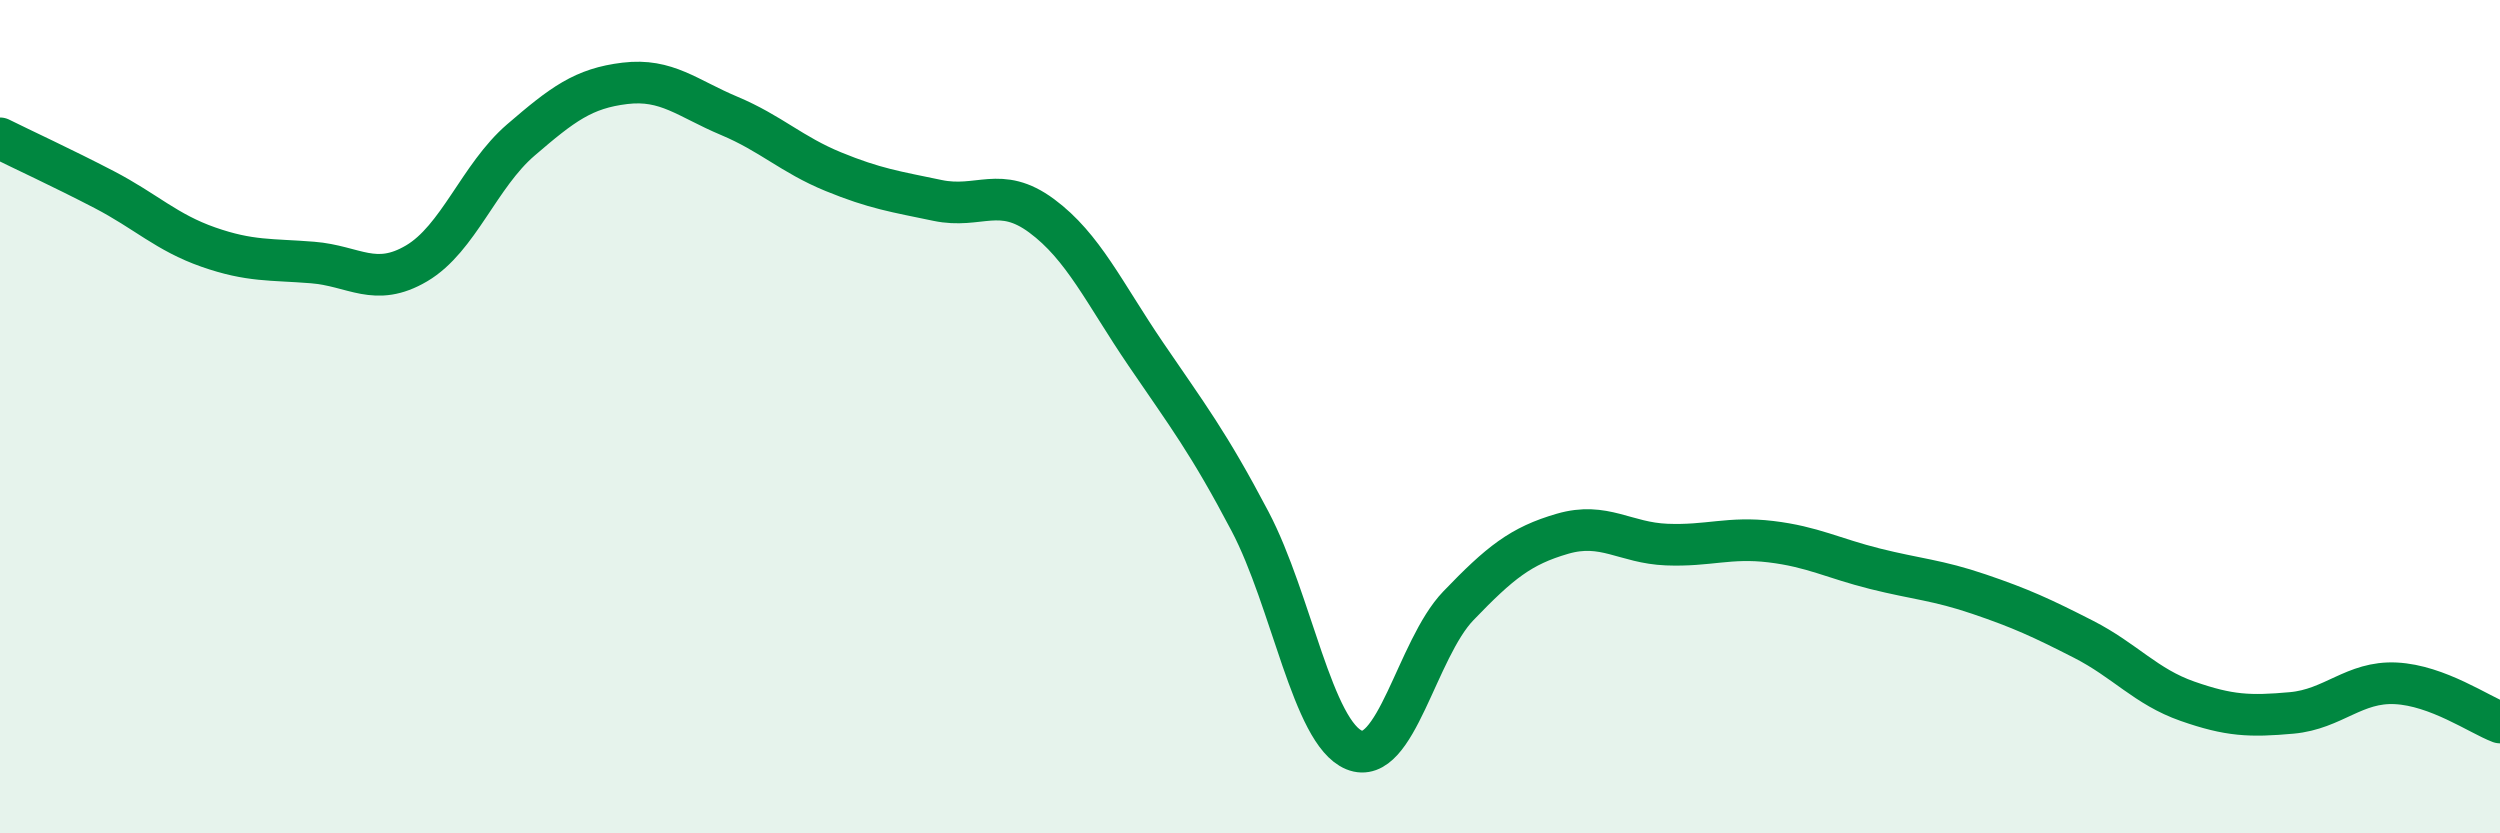 
    <svg width="60" height="20" viewBox="0 0 60 20" xmlns="http://www.w3.org/2000/svg">
      <path
        d="M 0,3.32 C 0.5,3.57 1.5,4.03 2.5,4.55 C 3.5,5.07 4,5.58 5,5.93 C 6,6.28 6.5,6.22 7.5,6.3 C 8.5,6.38 9,6.91 10,6.32 C 11,5.73 11.5,4.22 12.5,3.36 C 13.5,2.5 14,2.12 15,2 C 16,1.88 16.5,2.36 17.5,2.78 C 18.5,3.2 19,3.71 20,4.12 C 21,4.53 21.5,4.6 22.5,4.81 C 23.5,5.02 24,4.44 25,5.18 C 26,5.92 26.5,7.03 27.5,8.5 C 28.5,9.97 29,10.61 30,12.51 C 31,14.41 31.5,17.59 32.5,18 C 33.5,18.41 34,15.58 35,14.54 C 36,13.5 36.5,13.1 37.5,12.81 C 38.5,12.52 39,13.03 40,13.07 C 41,13.11 41.5,12.88 42.5,13 C 43.5,13.12 44,13.4 45,13.65 C 46,13.9 46.5,13.92 47.5,14.26 C 48.5,14.6 49,14.83 50,15.34 C 51,15.85 51.5,16.48 52.5,16.83 C 53.5,17.18 54,17.2 55,17.11 C 56,17.02 56.5,16.35 57.5,16.4 C 58.5,16.45 59.5,17.15 60,17.34L60 20L0 20Z"
        fill="#008740"
        opacity="0.1"
        stroke-linecap="round"
        stroke-linejoin="round"
      />
      <path
        d="M 0,3.32 C 0.5,3.57 1.5,4.03 2.5,4.55 C 3.5,5.07 4,5.58 5,5.93 C 6,6.28 6.5,6.22 7.5,6.3 C 8.5,6.38 9,6.91 10,6.32 C 11,5.73 11.5,4.22 12.5,3.36 C 13.5,2.5 14,2.12 15,2 C 16,1.88 16.5,2.36 17.5,2.78 C 18.5,3.2 19,3.71 20,4.12 C 21,4.53 21.5,4.6 22.5,4.81 C 23.5,5.02 24,4.44 25,5.18 C 26,5.92 26.5,7.03 27.5,8.5 C 28.5,9.97 29,10.61 30,12.51 C 31,14.41 31.5,17.59 32.5,18 C 33.5,18.41 34,15.58 35,14.54 C 36,13.5 36.5,13.1 37.5,12.81 C 38.5,12.52 39,13.03 40,13.07 C 41,13.11 41.5,12.88 42.5,13 C 43.5,13.12 44,13.4 45,13.65 C 46,13.9 46.5,13.92 47.5,14.26 C 48.5,14.6 49,14.83 50,15.34 C 51,15.85 51.5,16.48 52.5,16.83 C 53.5,17.18 54,17.2 55,17.11 C 56,17.02 56.5,16.35 57.5,16.4 C 58.5,16.45 59.5,17.15 60,17.34"
        stroke="#008740"
        stroke-width="1"
        fill="none"
        stroke-linecap="round"
        stroke-linejoin="round"
      />
    </svg>
  